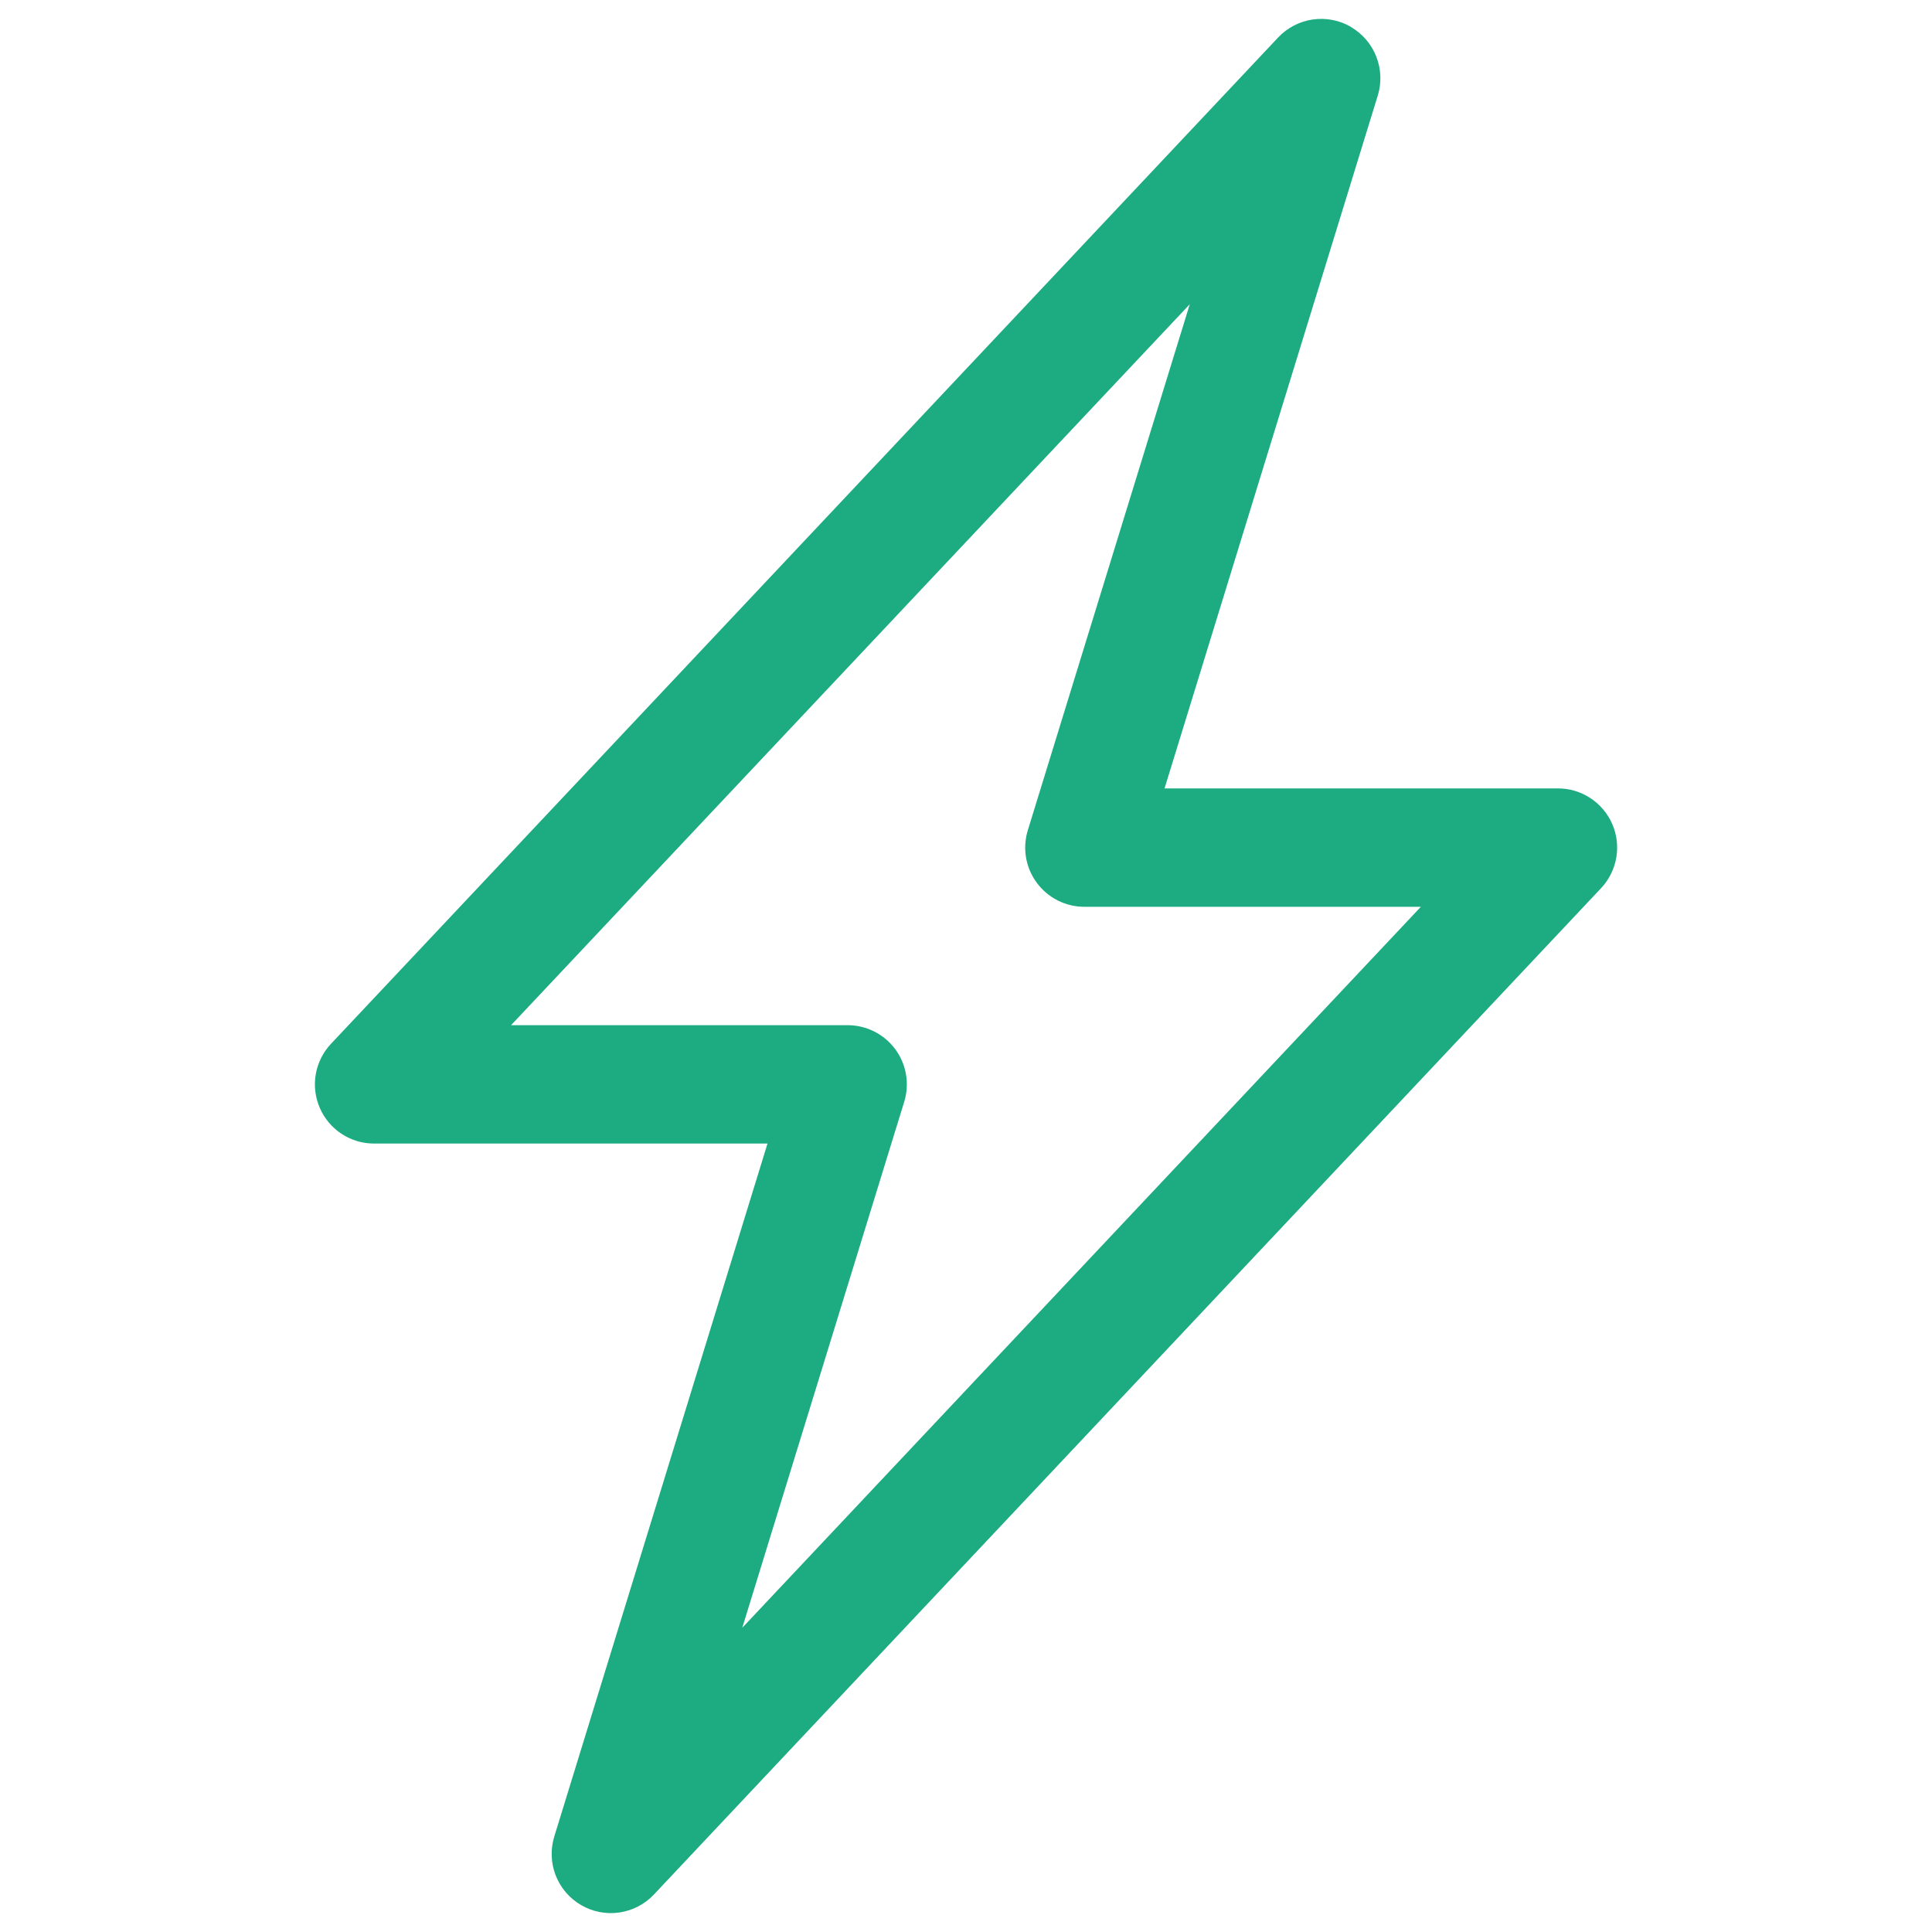<svg width="51" height="51" viewBox="0 0 51 51" fill="none" xmlns="http://www.w3.org/2000/svg">
<g clip-path="url(#clip0_1366_3612)">
<path d="M35.66 0.712C35.966 0.89 36.203 1.166 36.331 1.495C36.46 1.824 36.474 2.187 36.369 2.525L30.741 20.812H41.126C41.431 20.812 41.729 20.901 41.984 21.069C42.239 21.237 42.44 21.475 42.561 21.756C42.682 22.036 42.718 22.345 42.665 22.646C42.612 22.946 42.472 23.225 42.263 23.447L17.263 50.009C17.021 50.267 16.699 50.434 16.35 50.485C16 50.536 15.644 50.467 15.339 50.289C15.034 50.112 14.798 49.836 14.669 49.507C14.541 49.178 14.528 48.815 14.632 48.478L20.26 30.187H9.876C9.57 30.188 9.272 30.098 9.017 29.931C8.762 29.763 8.561 29.524 8.441 29.244C8.32 28.964 8.283 28.655 8.336 28.354C8.389 28.054 8.529 27.775 8.738 27.553L33.738 0.991C33.98 0.734 34.301 0.566 34.65 0.515C34.999 0.464 35.355 0.532 35.66 0.709V0.712ZM13.491 27.062H22.376C22.62 27.062 22.861 27.12 23.08 27.23C23.298 27.34 23.487 27.5 23.633 27.697C23.778 27.893 23.875 28.121 23.916 28.362C23.957 28.603 23.941 28.851 23.869 29.084L19.594 42.969L37.507 23.937H28.626C28.381 23.938 28.14 23.88 27.922 23.77C27.703 23.66 27.514 23.5 27.369 23.303C27.223 23.107 27.126 22.879 27.085 22.638C27.044 22.397 27.06 22.149 27.132 21.916L31.407 8.031L13.491 27.062Z" fill="#1DAC82"/>
</g>
<defs>
<clipPath id="clip0_1366_3612">
<rect width="50" height="50" fill="white" transform="translate(0.5 0.5)"/>
</clipPath>
</defs>
</svg>

